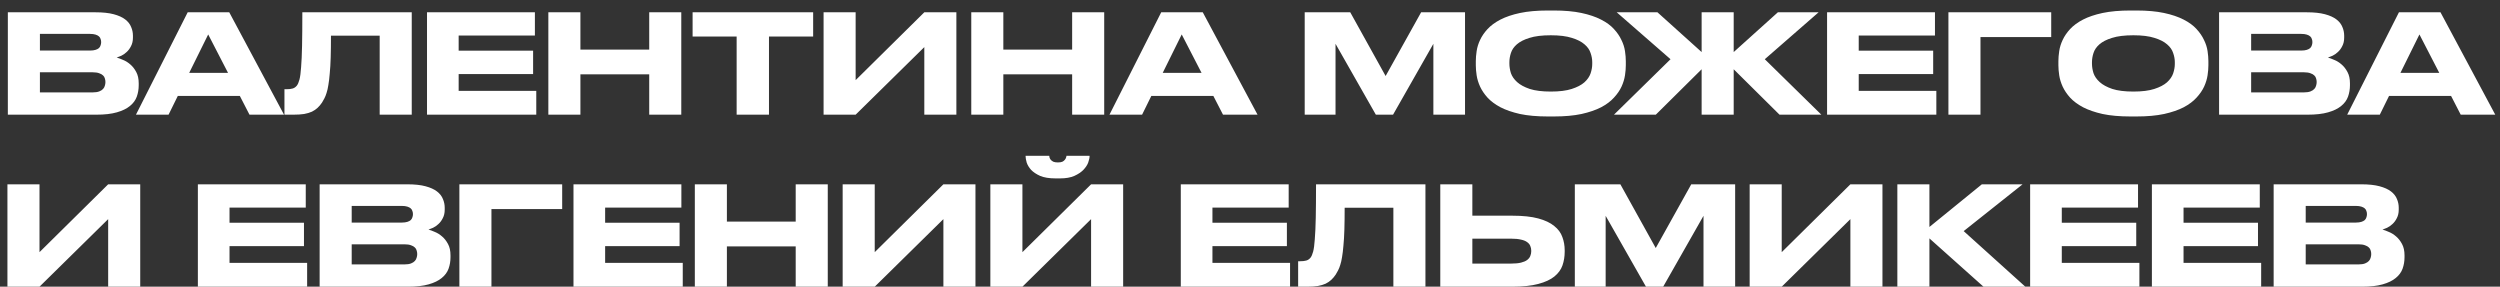 <?xml version="1.0" encoding="UTF-8"?> <svg xmlns="http://www.w3.org/2000/svg" width="218" height="25" viewBox="0 0 218 25" fill="none"><rect x="0" y="0" width="218" height="25" fill="#333333" stroke="none"/> <path d="M0.684 1.072H8.328C8.968 1.072 9.496 1.128 9.912 1.24C10.336 1.352 10.672 1.504 10.92 1.696C11.168 1.888 11.34 2.108 11.436 2.356C11.54 2.596 11.592 2.848 11.592 3.112V3.28C11.592 3.568 11.536 3.816 11.424 4.024C11.32 4.232 11.192 4.404 11.04 4.54C10.896 4.676 10.74 4.784 10.572 4.864C10.412 4.936 10.28 4.988 10.176 5.02C10.328 5.06 10.512 5.128 10.728 5.224C10.952 5.312 11.164 5.444 11.364 5.62C11.564 5.788 11.736 6.008 11.88 6.28C12.024 6.544 12.096 6.872 12.096 7.264V7.432C12.096 7.784 12.04 8.116 11.928 8.428C11.816 8.74 11.616 9.012 11.328 9.244C11.048 9.476 10.668 9.66 10.188 9.796C9.716 9.932 9.12 10 8.4 10H0.684V1.072ZM3.48 2.956V4.408H7.848C8.04 4.408 8.2 4.388 8.328 4.348C8.456 4.308 8.556 4.256 8.628 4.192C8.7 4.12 8.748 4.04 8.772 3.952C8.804 3.864 8.82 3.776 8.82 3.688V3.664C8.82 3.568 8.804 3.48 8.772 3.4C8.748 3.312 8.7 3.236 8.628 3.172C8.556 3.108 8.456 3.056 8.328 3.016C8.2 2.976 8.04 2.956 7.848 2.956H3.48ZM3.48 6.304V8.056H8.088C8.32 8.056 8.508 8.028 8.652 7.972C8.796 7.916 8.908 7.844 8.988 7.756C9.068 7.668 9.12 7.572 9.144 7.468C9.176 7.364 9.192 7.268 9.192 7.18V7.132C9.192 7.036 9.176 6.94 9.144 6.844C9.12 6.74 9.068 6.652 8.988 6.58C8.908 6.5 8.796 6.436 8.652 6.388C8.508 6.332 8.32 6.304 8.088 6.304H3.48ZM18.155 3.004L16.499 6.352H19.883L18.155 3.004ZM20.915 8.368H15.503L14.699 10H11.855L16.367 1.072H19.991L24.767 10H21.755L20.915 8.368ZM33.108 3.112H28.86C28.86 3.84 28.852 4.476 28.836 5.02C28.82 5.556 28.792 6.024 28.752 6.424C28.72 6.816 28.68 7.148 28.632 7.42C28.592 7.684 28.54 7.912 28.476 8.104C28.42 8.288 28.356 8.448 28.284 8.584C28.22 8.712 28.152 8.832 28.08 8.944C27.968 9.112 27.84 9.264 27.696 9.4C27.56 9.528 27.396 9.64 27.204 9.736C27.012 9.824 26.784 9.892 26.52 9.94C26.256 9.98 25.944 10 25.584 10H24.804V7.78H24.984C25.2 7.78 25.376 7.76 25.512 7.72C25.656 7.68 25.78 7.596 25.884 7.468C25.972 7.356 26.048 7.18 26.112 6.94C26.176 6.7 26.224 6.34 26.256 5.86C26.296 5.38 26.324 4.756 26.34 3.988C26.356 3.22 26.364 2.248 26.364 1.072H35.904V10H33.108V3.112ZM46.643 1.072V3.1H39.995V4.42H46.487V6.46H39.995V7.924H46.763V10H37.235V1.072H46.643ZM47.816 1.072H50.612V4.324H56.612V1.072H59.408V10H56.612V6.484H50.612V10H47.816V1.072ZM64.235 3.184H60.395V1.072H70.907V3.184H67.055V10H64.235V3.184ZM80.6 4.108L74.612 10H71.816V1.072H74.612V6.988L80.6 1.072H83.396V10H80.6V4.108ZM84.695 1.072H87.491V4.324H93.491V1.072H96.287V10H93.491V6.484H87.491V10H84.695V1.072ZM103.046 3.004L101.39 6.352H104.774L103.046 3.004ZM105.806 8.368H100.394L99.59 10H96.746L101.258 1.072H104.882L109.658 10H106.646L105.806 8.368ZM113.77 1.072H117.742L120.826 6.628L123.922 1.072H127.75V10H124.99V3.82L121.474 10H119.974L116.458 3.82V10H113.77V1.072ZM135.495 0.916C136.431 0.916 137.235 0.988 137.907 1.132C138.579 1.276 139.147 1.468 139.611 1.708C140.083 1.948 140.459 2.224 140.739 2.536C141.019 2.84 141.235 3.156 141.387 3.484C141.547 3.804 141.651 4.128 141.699 4.456C141.747 4.776 141.771 5.068 141.771 5.332V5.692C141.771 5.956 141.747 6.248 141.699 6.568C141.651 6.888 141.551 7.216 141.399 7.552C141.247 7.88 141.027 8.2 140.739 8.512C140.459 8.824 140.087 9.104 139.623 9.352C139.159 9.592 138.587 9.788 137.907 9.94C137.235 10.084 136.431 10.156 135.495 10.156H134.979C134.035 10.156 133.223 10.084 132.543 9.94C131.871 9.788 131.303 9.592 130.839 9.352C130.375 9.104 129.999 8.824 129.711 8.512C129.431 8.2 129.215 7.88 129.063 7.552C128.911 7.216 128.811 6.888 128.763 6.568C128.715 6.248 128.691 5.956 128.691 5.692V5.332C128.691 5.068 128.715 4.776 128.763 4.456C128.811 4.128 128.911 3.804 129.063 3.484C129.215 3.156 129.431 2.84 129.711 2.536C129.999 2.224 130.375 1.948 130.839 1.708C131.303 1.468 131.871 1.276 132.543 1.132C133.223 0.988 134.035 0.916 134.979 0.916H135.495ZM138.843 5.416C138.843 5.16 138.795 4.896 138.699 4.624C138.611 4.344 138.435 4.092 138.171 3.868C137.907 3.636 137.539 3.448 137.067 3.304C136.595 3.152 135.983 3.076 135.231 3.076C134.463 3.076 133.843 3.152 133.371 3.304C132.899 3.448 132.531 3.636 132.267 3.868C132.011 4.092 131.839 4.344 131.751 4.624C131.663 4.896 131.619 5.16 131.619 5.416V5.56C131.619 5.816 131.663 6.088 131.751 6.376C131.847 6.656 132.027 6.916 132.291 7.156C132.555 7.396 132.923 7.596 133.395 7.756C133.867 7.908 134.479 7.984 135.231 7.984C135.983 7.984 136.591 7.908 137.055 7.756C137.527 7.604 137.895 7.412 138.159 7.18C138.423 6.94 138.603 6.68 138.699 6.4C138.795 6.112 138.843 5.84 138.843 5.584V5.416ZM148.382 6.04L144.386 10H140.738L145.67 5.164L140.978 1.072H144.53L148.382 4.54V1.072H151.178V4.54L155.03 1.072H158.582L153.89 5.164L158.822 10H155.174L151.178 6.04V10H148.382V6.04ZM168.729 1.072V3.1H162.081V4.42H168.573V6.46H162.081V7.924H168.849V10H159.321V1.072H168.729ZM169.902 1.072H178.866V3.232H172.698V10H169.902V1.072ZM186.296 0.916C187.232 0.916 188.036 0.988 188.708 1.132C189.38 1.276 189.948 1.468 190.412 1.708C190.884 1.948 191.26 2.224 191.54 2.536C191.82 2.84 192.036 3.156 192.188 3.484C192.348 3.804 192.452 4.128 192.5 4.456C192.548 4.776 192.572 5.068 192.572 5.332V5.692C192.572 5.956 192.548 6.248 192.5 6.568C192.452 6.888 192.352 7.216 192.2 7.552C192.048 7.88 191.828 8.2 191.54 8.512C191.26 8.824 190.888 9.104 190.424 9.352C189.96 9.592 189.388 9.788 188.708 9.94C188.036 10.084 187.232 10.156 186.296 10.156H185.78C184.836 10.156 184.024 10.084 183.344 9.94C182.672 9.788 182.104 9.592 181.64 9.352C181.176 9.104 180.8 8.824 180.512 8.512C180.232 8.2 180.016 7.88 179.864 7.552C179.712 7.216 179.612 6.888 179.564 6.568C179.516 6.248 179.492 5.956 179.492 5.692V5.332C179.492 5.068 179.516 4.776 179.564 4.456C179.612 4.128 179.712 3.804 179.864 3.484C180.016 3.156 180.232 2.84 180.512 2.536C180.8 2.224 181.176 1.948 181.64 1.708C182.104 1.468 182.672 1.276 183.344 1.132C184.024 0.988 184.836 0.916 185.78 0.916H186.296ZM189.644 5.416C189.644 5.16 189.596 4.896 189.5 4.624C189.412 4.344 189.236 4.092 188.972 3.868C188.708 3.636 188.34 3.448 187.868 3.304C187.396 3.152 186.784 3.076 186.032 3.076C185.264 3.076 184.644 3.152 184.172 3.304C183.7 3.448 183.332 3.636 183.068 3.868C182.812 4.092 182.64 4.344 182.552 4.624C182.464 4.896 182.42 5.16 182.42 5.416V5.56C182.42 5.816 182.464 6.088 182.552 6.376C182.648 6.656 182.828 6.916 183.092 7.156C183.356 7.396 183.724 7.596 184.196 7.756C184.668 7.908 185.28 7.984 186.032 7.984C186.784 7.984 187.392 7.908 187.856 7.756C188.328 7.604 188.696 7.412 188.96 7.18C189.224 6.94 189.404 6.68 189.5 6.4C189.596 6.112 189.644 5.84 189.644 5.584V5.416ZM193.504 1.072H201.148C201.788 1.072 202.316 1.128 202.732 1.24C203.156 1.352 203.492 1.504 203.74 1.696C203.988 1.888 204.16 2.108 204.256 2.356C204.36 2.596 204.412 2.848 204.412 3.112V3.28C204.412 3.568 204.356 3.816 204.244 4.024C204.14 4.232 204.012 4.404 203.86 4.54C203.716 4.676 203.56 4.784 203.392 4.864C203.232 4.936 203.1 4.988 202.996 5.02C203.148 5.06 203.332 5.128 203.548 5.224C203.772 5.312 203.984 5.444 204.184 5.62C204.384 5.788 204.556 6.008 204.7 6.28C204.844 6.544 204.916 6.872 204.916 7.264V7.432C204.916 7.784 204.86 8.116 204.748 8.428C204.636 8.74 204.436 9.012 204.148 9.244C203.868 9.476 203.488 9.66 203.008 9.796C202.536 9.932 201.94 10 201.22 10H193.504V1.072ZM196.3 2.956V4.408H200.668C200.86 4.408 201.02 4.388 201.148 4.348C201.276 4.308 201.376 4.256 201.448 4.192C201.52 4.12 201.568 4.04 201.592 3.952C201.624 3.864 201.64 3.776 201.64 3.688V3.664C201.64 3.568 201.624 3.48 201.592 3.4C201.568 3.312 201.52 3.236 201.448 3.172C201.376 3.108 201.276 3.056 201.148 3.016C201.02 2.976 200.86 2.956 200.668 2.956H196.3ZM196.3 6.304V8.056H200.908C201.14 8.056 201.328 8.028 201.472 7.972C201.616 7.916 201.728 7.844 201.808 7.756C201.888 7.668 201.94 7.572 201.964 7.468C201.996 7.364 202.012 7.268 202.012 7.18V7.132C202.012 7.036 201.996 6.94 201.964 6.844C201.94 6.74 201.888 6.652 201.808 6.58C201.728 6.5 201.616 6.436 201.472 6.388C201.328 6.332 201.14 6.304 200.908 6.304H196.3ZM210.975 3.004L209.319 6.352H212.703L210.975 3.004ZM213.735 8.368H208.323L207.519 10H204.675L209.187 1.072H212.811L217.587 10H214.575L213.735 8.368ZM9.432 19.108L3.444 25H0.648V16.072H3.444V21.988L9.432 16.072H12.228V25H9.432V19.108ZM26.662 16.072V18.1H20.014V19.42H26.506V21.46H20.014V22.924H26.782V25H17.254V16.072H26.662ZM27.872 16.072H35.516C36.156 16.072 36.684 16.128 37.099 16.24C37.523 16.352 37.859 16.504 38.108 16.696C38.355 16.888 38.528 17.108 38.623 17.356C38.727 17.596 38.779 17.848 38.779 18.112V18.28C38.779 18.568 38.724 18.816 38.611 19.024C38.508 19.232 38.38 19.404 38.227 19.54C38.084 19.676 37.928 19.784 37.76 19.864C37.599 19.936 37.468 19.988 37.364 20.02C37.516 20.06 37.7 20.128 37.916 20.224C38.139 20.312 38.352 20.444 38.551 20.62C38.752 20.788 38.923 21.008 39.068 21.28C39.212 21.544 39.283 21.872 39.283 22.264V22.432C39.283 22.784 39.227 23.116 39.115 23.428C39.004 23.74 38.803 24.012 38.516 24.244C38.236 24.476 37.855 24.66 37.376 24.796C36.904 24.932 36.307 25 35.587 25H27.872V16.072ZM30.668 17.956V19.408H35.035C35.227 19.408 35.388 19.388 35.516 19.348C35.644 19.308 35.743 19.256 35.816 19.192C35.888 19.12 35.935 19.04 35.959 18.952C35.992 18.864 36.008 18.776 36.008 18.688V18.664C36.008 18.568 35.992 18.48 35.959 18.4C35.935 18.312 35.888 18.236 35.816 18.172C35.743 18.108 35.644 18.056 35.516 18.016C35.388 17.976 35.227 17.956 35.035 17.956H30.668ZM30.668 21.304V23.056H35.276C35.508 23.056 35.696 23.028 35.84 22.972C35.983 22.916 36.096 22.844 36.175 22.756C36.255 22.668 36.307 22.572 36.331 22.468C36.364 22.364 36.38 22.268 36.38 22.18V22.132C36.38 22.036 36.364 21.94 36.331 21.844C36.307 21.74 36.255 21.652 36.175 21.58C36.096 21.5 35.983 21.436 35.84 21.388C35.696 21.332 35.508 21.304 35.276 21.304H30.668ZM40.058 16.072H49.022V18.232H42.854V25H40.058V16.072ZM59.416 16.072V18.1H52.768V19.42H59.26V21.46H52.768V22.924H59.536V25H50.008V16.072H59.416ZM60.589 16.072H63.385V19.324H69.385V16.072H72.181V25H69.385V21.484H63.385V25H60.589V16.072ZM82.264 19.108L76.276 25H73.48V16.072H76.276V21.988L82.264 16.072H85.06V25H82.264V19.108ZM95.143 19.108L89.155 25H86.359V16.072H89.155V21.988L95.143 16.072H97.939V25H95.143V19.108ZM92.035 15.556C91.491 15.556 91.047 15.484 90.703 15.34C90.367 15.188 90.103 15.012 89.911 14.812C89.727 14.604 89.599 14.392 89.527 14.176C89.463 13.952 89.431 13.764 89.431 13.612V13.588H91.495C91.495 13.628 91.503 13.68 91.519 13.744C91.543 13.808 91.579 13.872 91.627 13.936C91.683 14 91.759 14.056 91.855 14.104C91.951 14.144 92.083 14.164 92.251 14.164C92.411 14.164 92.539 14.144 92.635 14.104C92.731 14.056 92.803 14 92.851 13.936C92.907 13.872 92.943 13.808 92.959 13.744C92.983 13.68 92.995 13.628 92.995 13.588H95.011V13.612C95.011 13.764 94.971 13.952 94.891 14.176C94.811 14.392 94.671 14.604 94.471 14.812C94.279 15.012 94.015 15.188 93.679 15.34C93.351 15.484 92.939 15.556 92.443 15.556H92.035ZM112.373 16.072V18.1H105.725V19.42H112.217V21.46H105.725V22.924H112.493V25H102.965V16.072H112.373ZM121.502 18.112H117.254C117.254 18.84 117.246 19.476 117.23 20.02C117.214 20.556 117.186 21.024 117.146 21.424C117.114 21.816 117.074 22.148 117.026 22.42C116.986 22.684 116.934 22.912 116.87 23.104C116.814 23.288 116.75 23.448 116.678 23.584C116.614 23.712 116.546 23.832 116.474 23.944C116.362 24.112 116.234 24.264 116.09 24.4C115.954 24.528 115.79 24.64 115.598 24.736C115.406 24.824 115.178 24.892 114.914 24.94C114.65 24.98 114.338 25 113.978 25H113.198V22.78H113.378C113.594 22.78 113.77 22.76 113.906 22.72C114.05 22.68 114.174 22.596 114.278 22.468C114.366 22.356 114.442 22.18 114.506 21.94C114.57 21.7 114.618 21.34 114.65 20.86C114.69 20.38 114.718 19.756 114.734 18.988C114.75 18.22 114.758 17.248 114.758 16.072H124.298V25H121.502V18.112ZM131.869 18.808C132.789 18.808 133.545 18.888 134.137 19.048C134.729 19.208 135.193 19.428 135.529 19.708C135.873 19.98 136.109 20.3 136.237 20.668C136.373 21.028 136.441 21.416 136.441 21.832V21.952C136.441 22.368 136.377 22.764 136.249 23.14C136.121 23.508 135.885 23.832 135.541 24.112C135.205 24.384 134.737 24.6 134.137 24.76C133.545 24.92 132.785 25 131.857 25H125.593V16.072H128.389V18.808H131.869ZM131.785 22.984C132.129 22.984 132.413 22.956 132.637 22.9C132.861 22.844 133.037 22.768 133.165 22.672C133.301 22.568 133.393 22.452 133.441 22.324C133.497 22.188 133.525 22.048 133.525 21.904V21.868C133.525 21.716 133.497 21.576 133.441 21.448C133.393 21.32 133.301 21.208 133.165 21.112C133.037 21.016 132.861 20.944 132.637 20.896C132.413 20.84 132.129 20.812 131.785 20.812H128.389V22.984H131.785ZM137.325 16.072H141.297L144.381 21.628L147.477 16.072H151.305V25H148.545V18.82L145.029 25H143.529L140.013 18.82V25H137.325V16.072ZM161.354 19.108L155.366 25H152.57V16.072H155.366V21.988L161.354 16.072H164.15V25H161.354V19.108ZM168.245 20.788V25H165.449V16.072H168.245V19.792L172.817 16.072H176.369L171.233 20.152L176.609 25H172.961L168.245 20.788ZM186.436 16.072V18.1H179.788V19.42H186.28V21.46H179.788V22.924H186.556V25H177.028V16.072H186.436ZM197.053 16.072V18.1H190.405V19.42H196.897V21.46H190.405V22.924H197.173V25H187.645V16.072H197.053ZM198.262 16.072H205.906C206.546 16.072 207.074 16.128 207.49 16.24C207.914 16.352 208.25 16.504 208.498 16.696C208.746 16.888 208.918 17.108 209.014 17.356C209.118 17.596 209.17 17.848 209.17 18.112V18.28C209.17 18.568 209.114 18.816 209.002 19.024C208.898 19.232 208.77 19.404 208.618 19.54C208.474 19.676 208.318 19.784 208.15 19.864C207.99 19.936 207.858 19.988 207.754 20.02C207.906 20.06 208.09 20.128 208.306 20.224C208.53 20.312 208.742 20.444 208.942 20.62C209.142 20.788 209.314 21.008 209.458 21.28C209.602 21.544 209.674 21.872 209.674 22.264V22.432C209.674 22.784 209.618 23.116 209.506 23.428C209.394 23.74 209.194 24.012 208.906 24.244C208.626 24.476 208.246 24.66 207.766 24.796C207.294 24.932 206.698 25 205.978 25H198.262V16.072ZM201.058 17.956V19.408H205.426C205.618 19.408 205.778 19.388 205.906 19.348C206.034 19.308 206.134 19.256 206.206 19.192C206.278 19.12 206.326 19.04 206.35 18.952C206.382 18.864 206.398 18.776 206.398 18.688V18.664C206.398 18.568 206.382 18.48 206.35 18.4C206.326 18.312 206.278 18.236 206.206 18.172C206.134 18.108 206.034 18.056 205.906 18.016C205.778 17.976 205.618 17.956 205.426 17.956H201.058ZM201.058 21.304V23.056H205.666C205.898 23.056 206.086 23.028 206.23 22.972C206.374 22.916 206.486 22.844 206.566 22.756C206.646 22.668 206.698 22.572 206.722 22.468C206.754 22.364 206.77 22.268 206.77 22.18V22.132C206.77 22.036 206.754 21.94 206.722 21.844C206.698 21.74 206.646 21.652 206.566 21.58C206.486 21.5 206.374 21.436 206.23 21.388C206.086 21.332 205.898 21.304 205.666 21.304H201.058Z" fill="white"></path> </svg> 